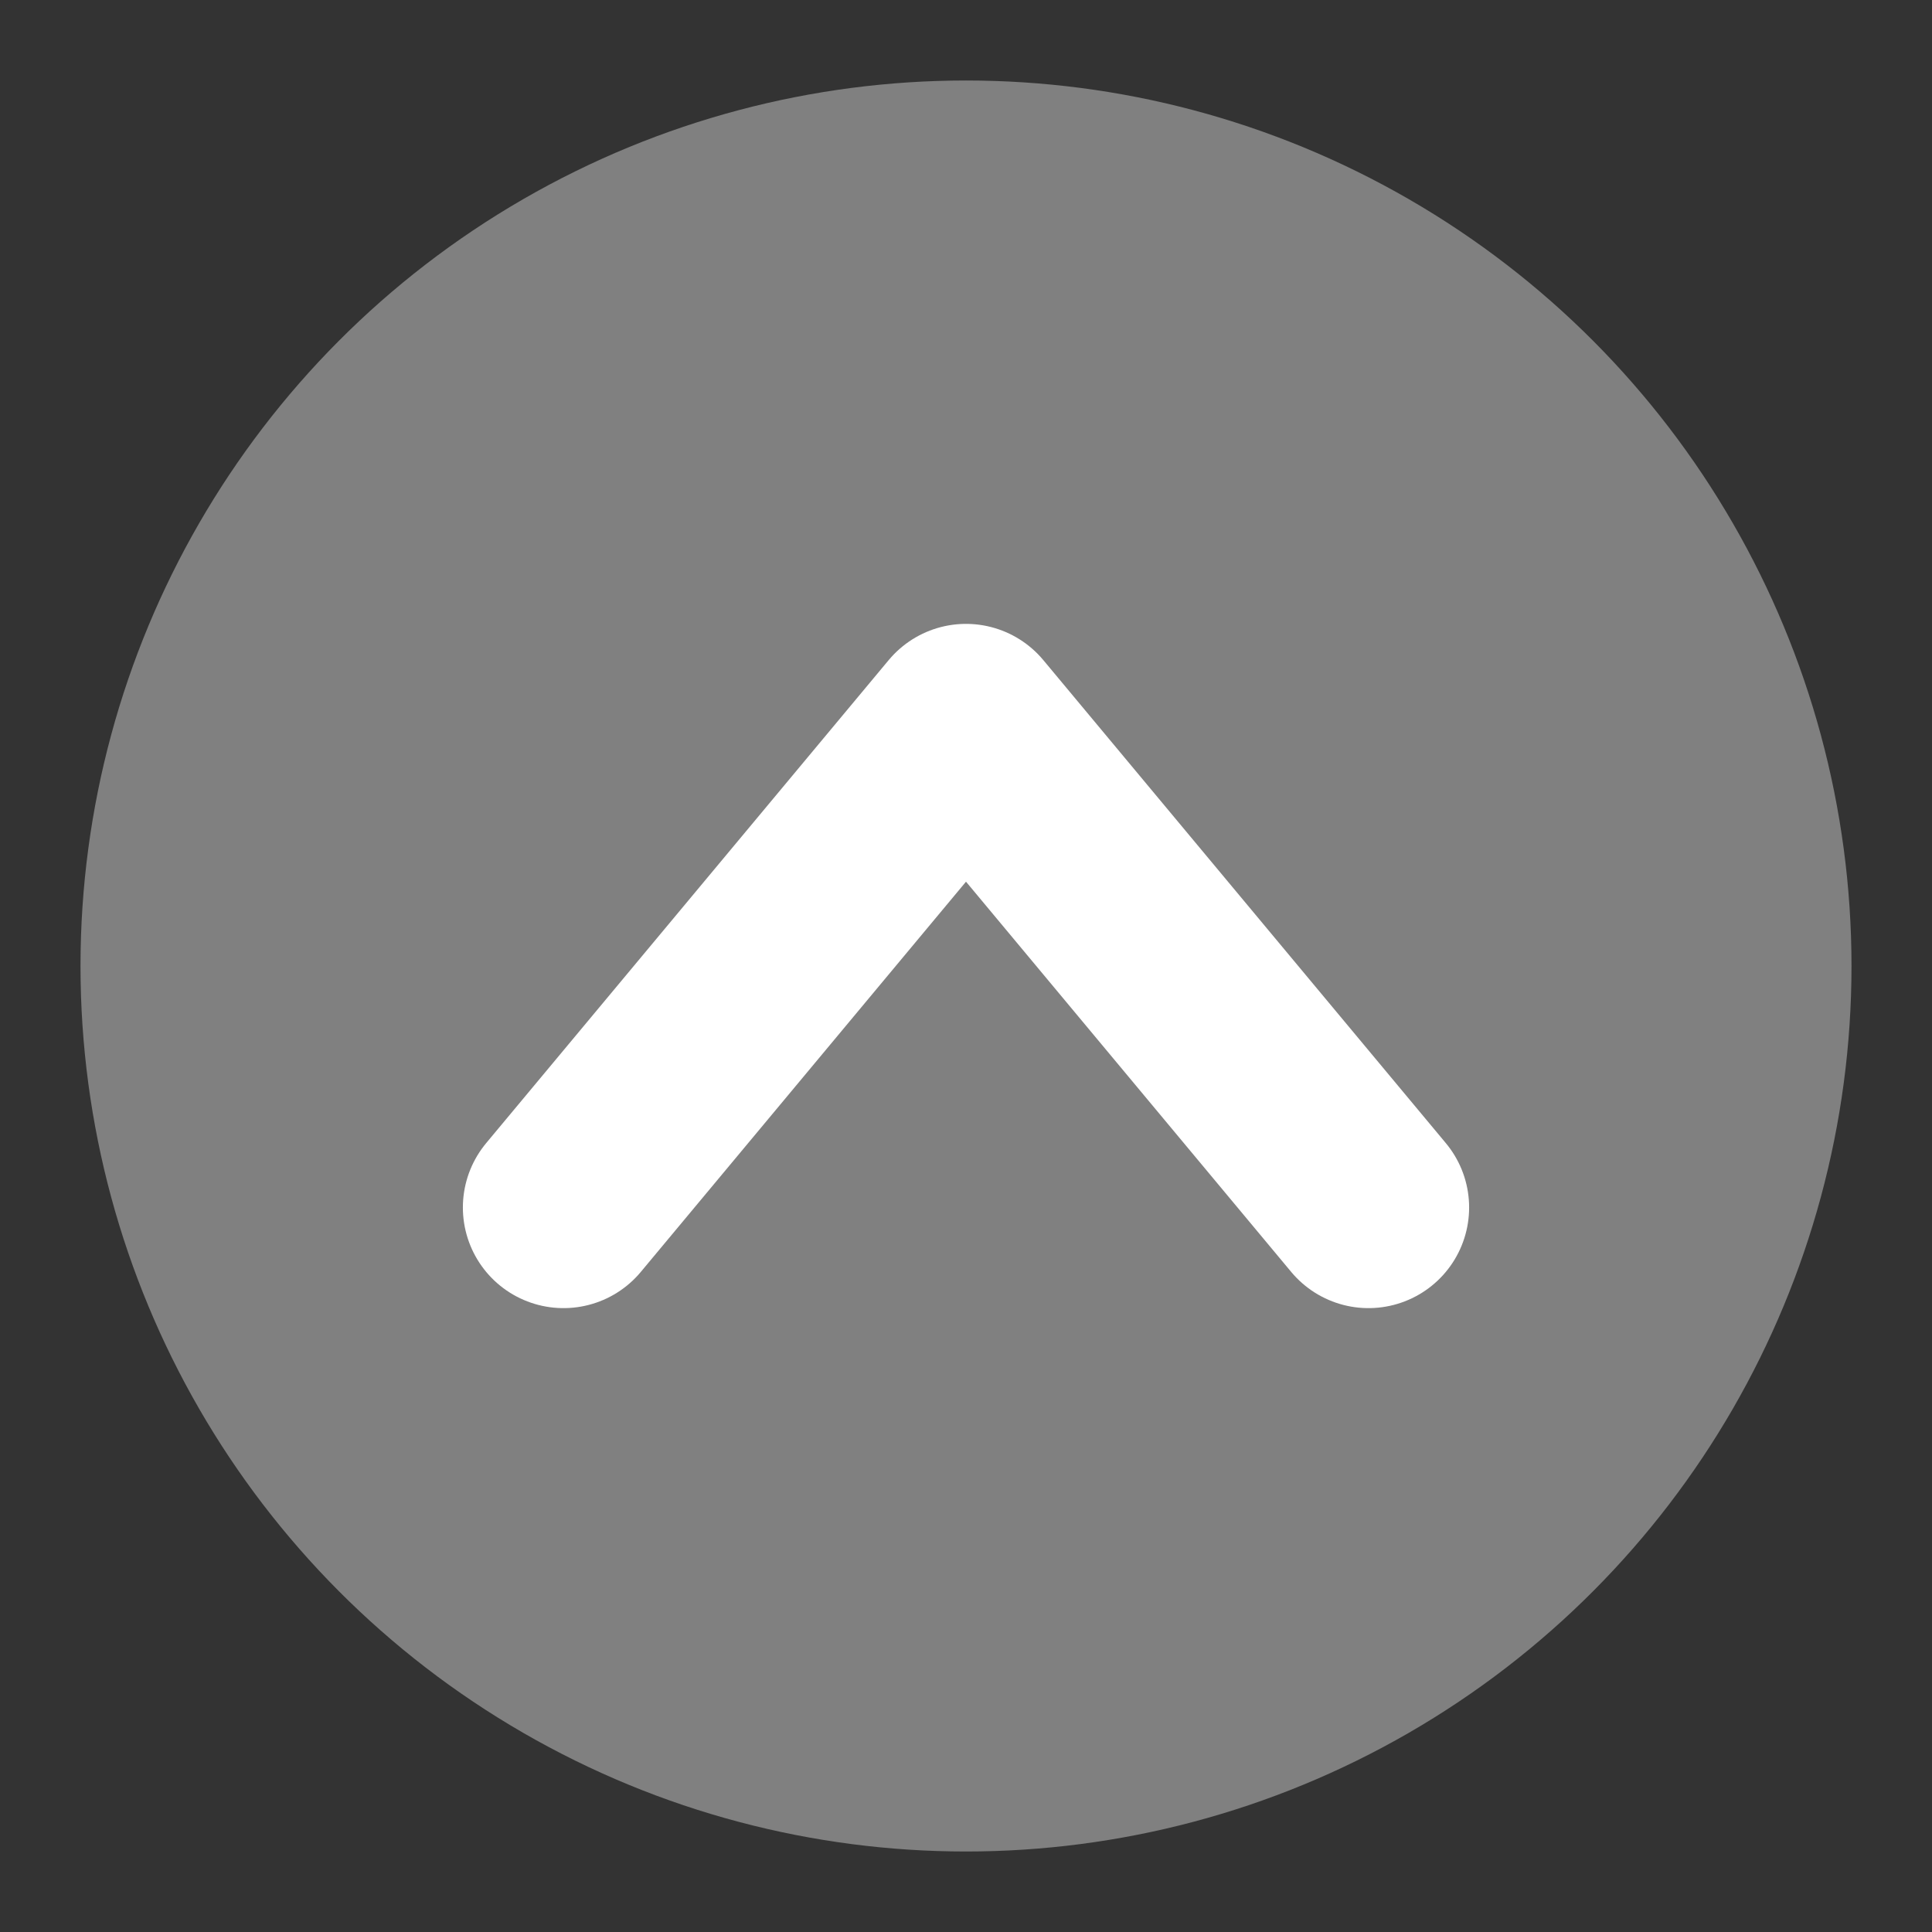 <svg viewBox="0 0 24 24" width="50" height="50" xmlns="http://www.w3.org/2000/svg">
    <rect x="0" y="0" width="24" height="24" fill="#333333" stroke="none"/>
    <!-- Solid circle with assignable color via currentColor -->
    <circle cx="12" cy="12" r="11" fill="gray" />
    <!-- Upward-pointing chevron/arrow, enlarged to ~2/3 diameter and centered -->
    <path d="M7 15l5-6 5 6" stroke="#fff" stroke-width="2.5" stroke-linecap="round" stroke-linejoin="round"
        fill="none" />
</svg>